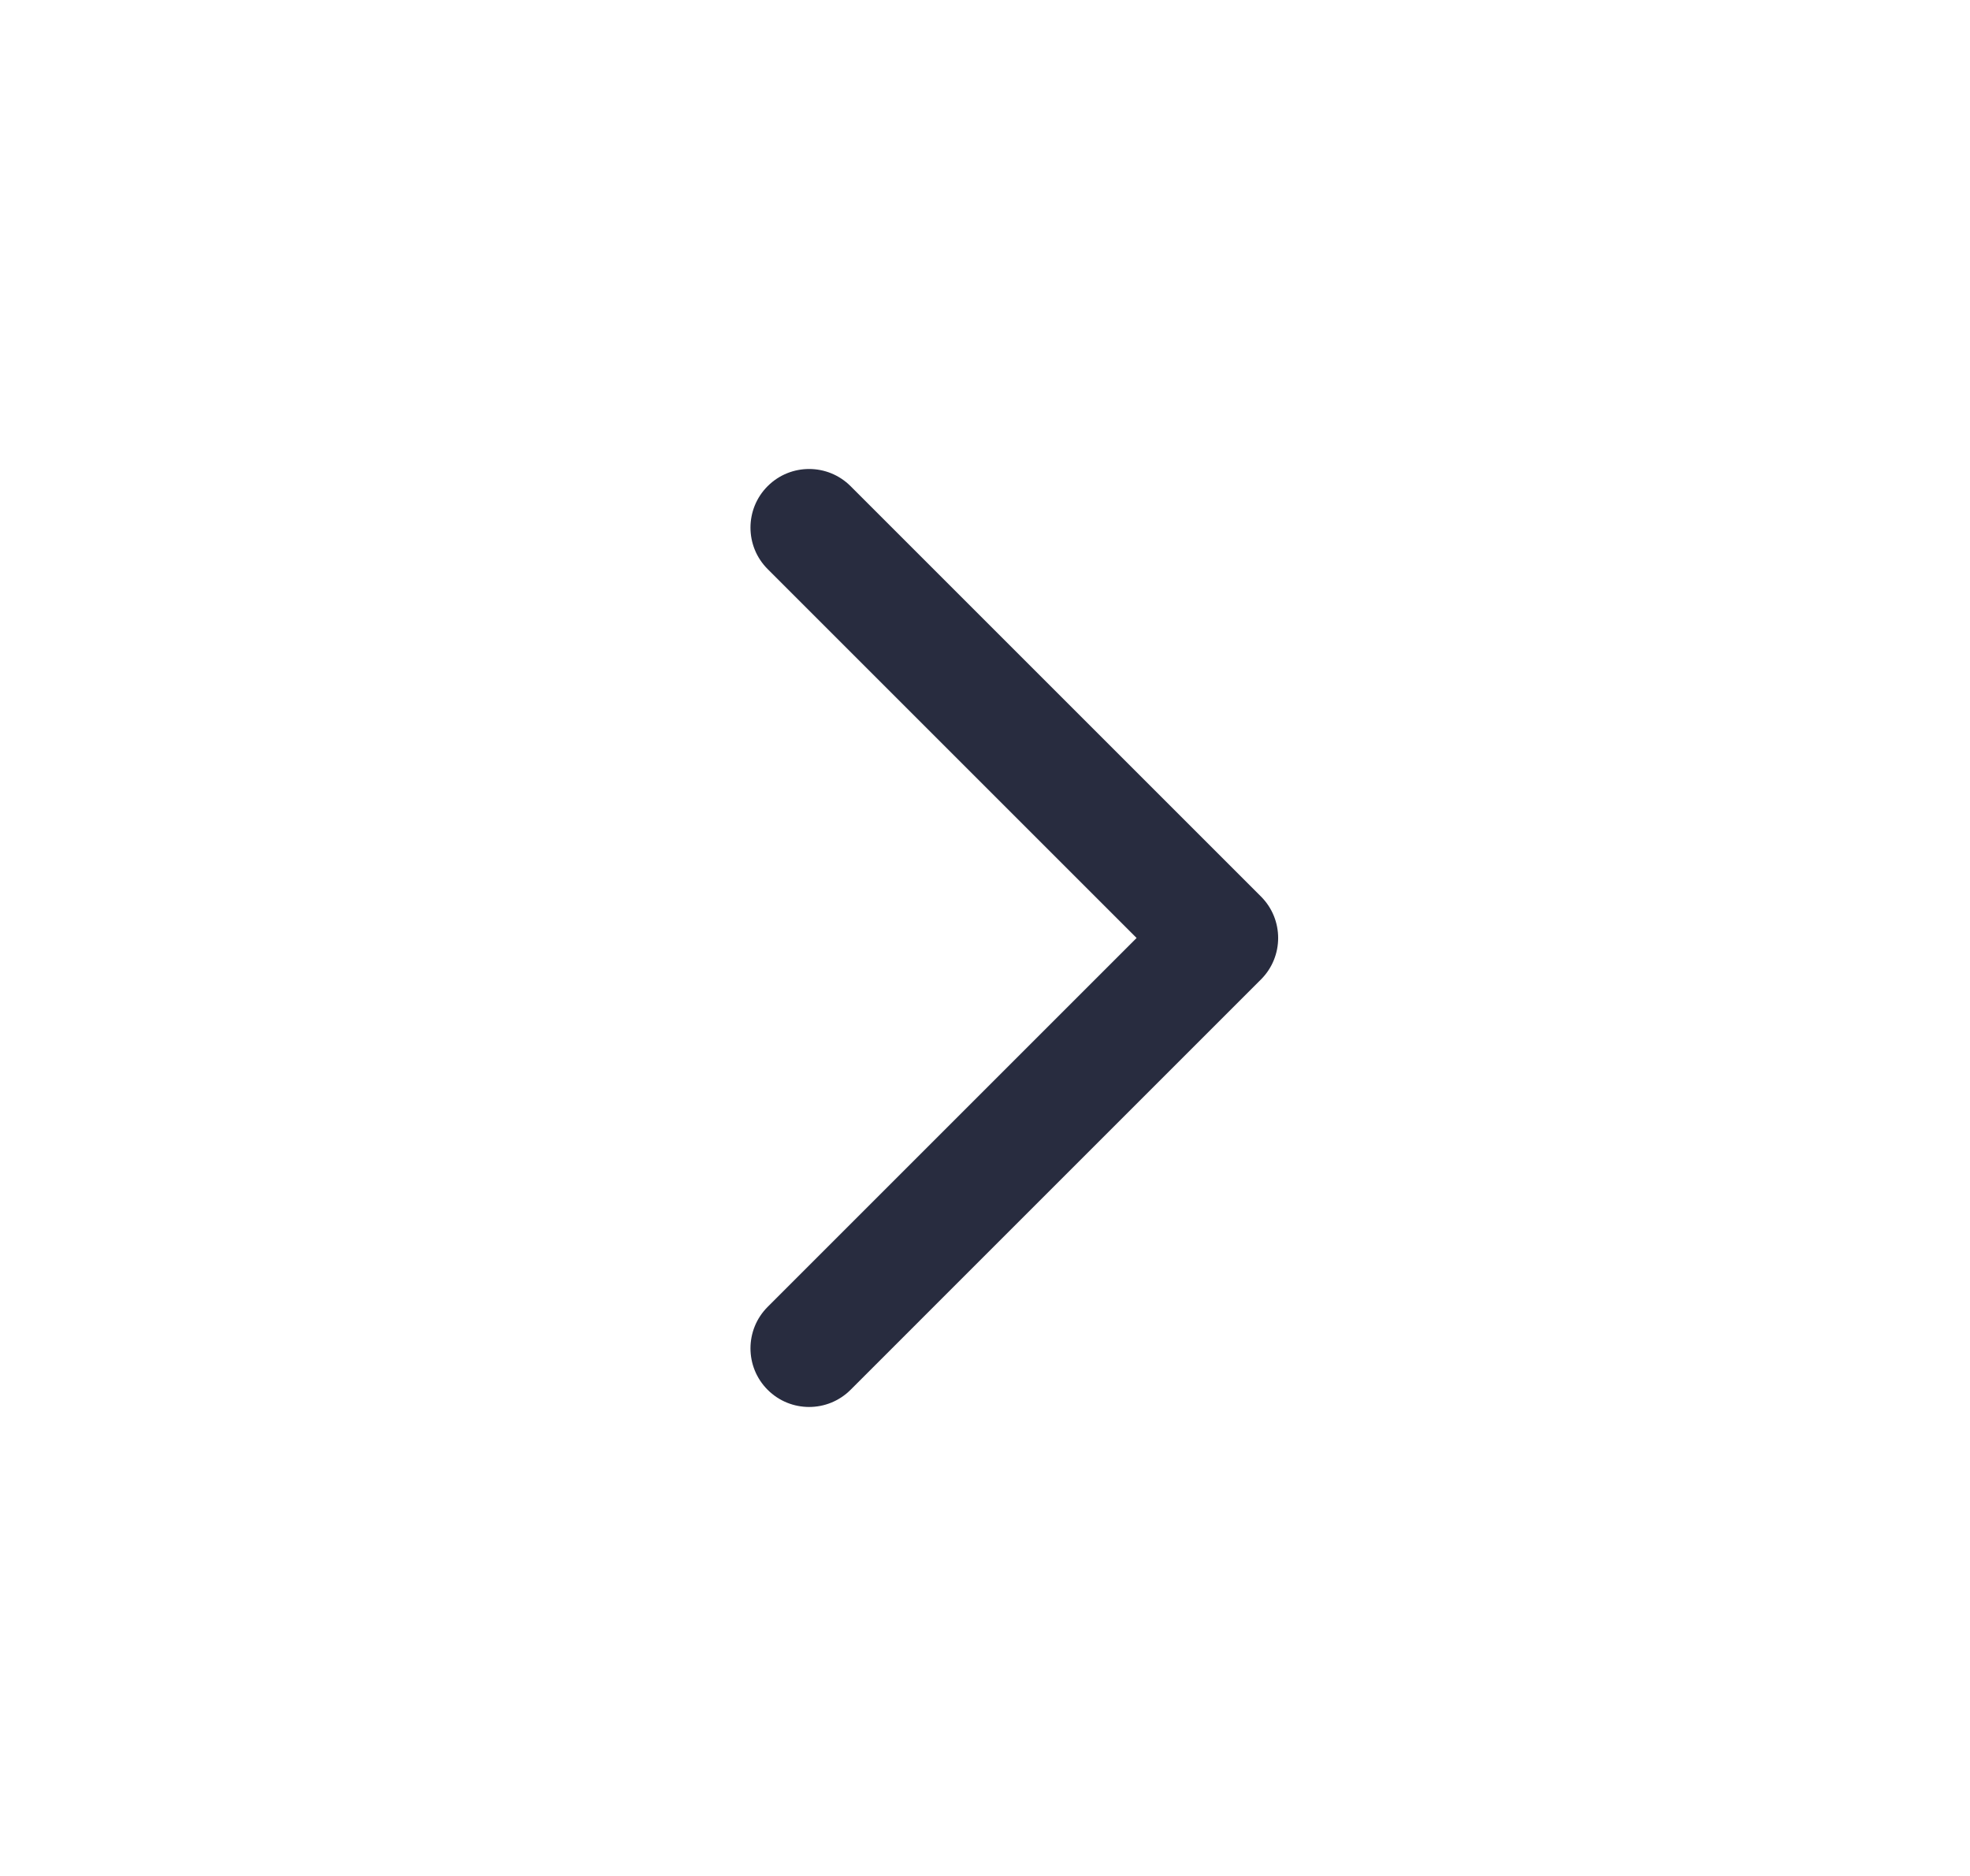 <svg width="21" height="20" viewBox="0 0 21 20" fill="none" xmlns="http://www.w3.org/2000/svg">
<path fill-rule="evenodd" clip-rule="evenodd" d="M8.183 5.183C8.427 4.939 8.823 4.939 9.067 5.183L13.442 9.558C13.686 9.802 13.686 10.198 13.442 10.442L9.067 14.817C8.823 15.061 8.427 15.061 8.183 14.817C7.939 14.573 7.939 14.177 8.183 13.933L12.116 10L8.183 6.067C7.939 5.823 7.939 5.427 8.183 5.183Z" fill="#282C3F"/>
</svg>
